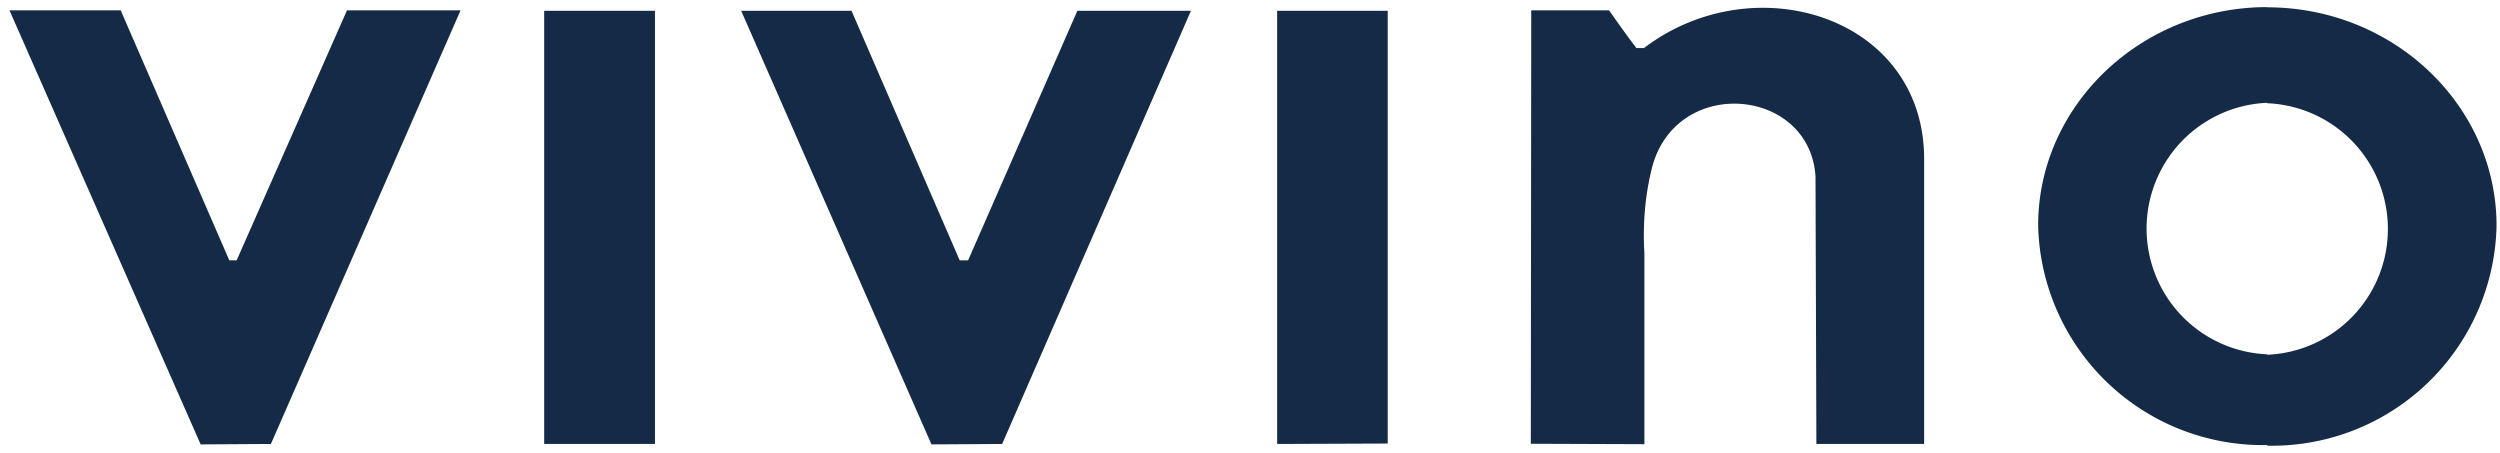 <svg xmlns="http://www.w3.org/2000/svg" width="116" height="21" fill="none" viewBox="0 0 116 21"><path fill="#142A46" d="M25.25 20.6h5.14V.5h-5.14v20.1Zm34 0 5.14-.02V.5h-5.13v20.1ZM.46.48H5.6l5.04 11.6h.34L16.1.48h5.27l-8.8 20.12-3.26.02L.44.48ZM34.38.5h5.13l5.02 11.58h.39L49.99.5h5.27L46.5 20.6l-3.28.02L34.39.5ZM71.05.48h3.61c.46.65.87 1.23 1.27 1.75h.35c5.13-3.9 13-1.46 13 5.15V20.6h-5l-.04-12.4c-.25-4.12-6.37-4.71-7.56-.52-.35 1.33-.46 2.7-.38 4.08v8.85l-5.27-.02.02-20.12ZM105.2.34c5.87 0 10.64 4.56 10.64 10.14a10.43 10.43 0 0 1-10.64 10.2v-4.22a5.84 5.84 0 0 0 0-11.67V.34Zm0 20.31a10.43 10.43 0 0 1-10.63-10.19C94.57 4.88 99.36.33 105.2.33v4.44a5.84 5.84 0 0 0 0 11.67v4.21Z"/></svg>